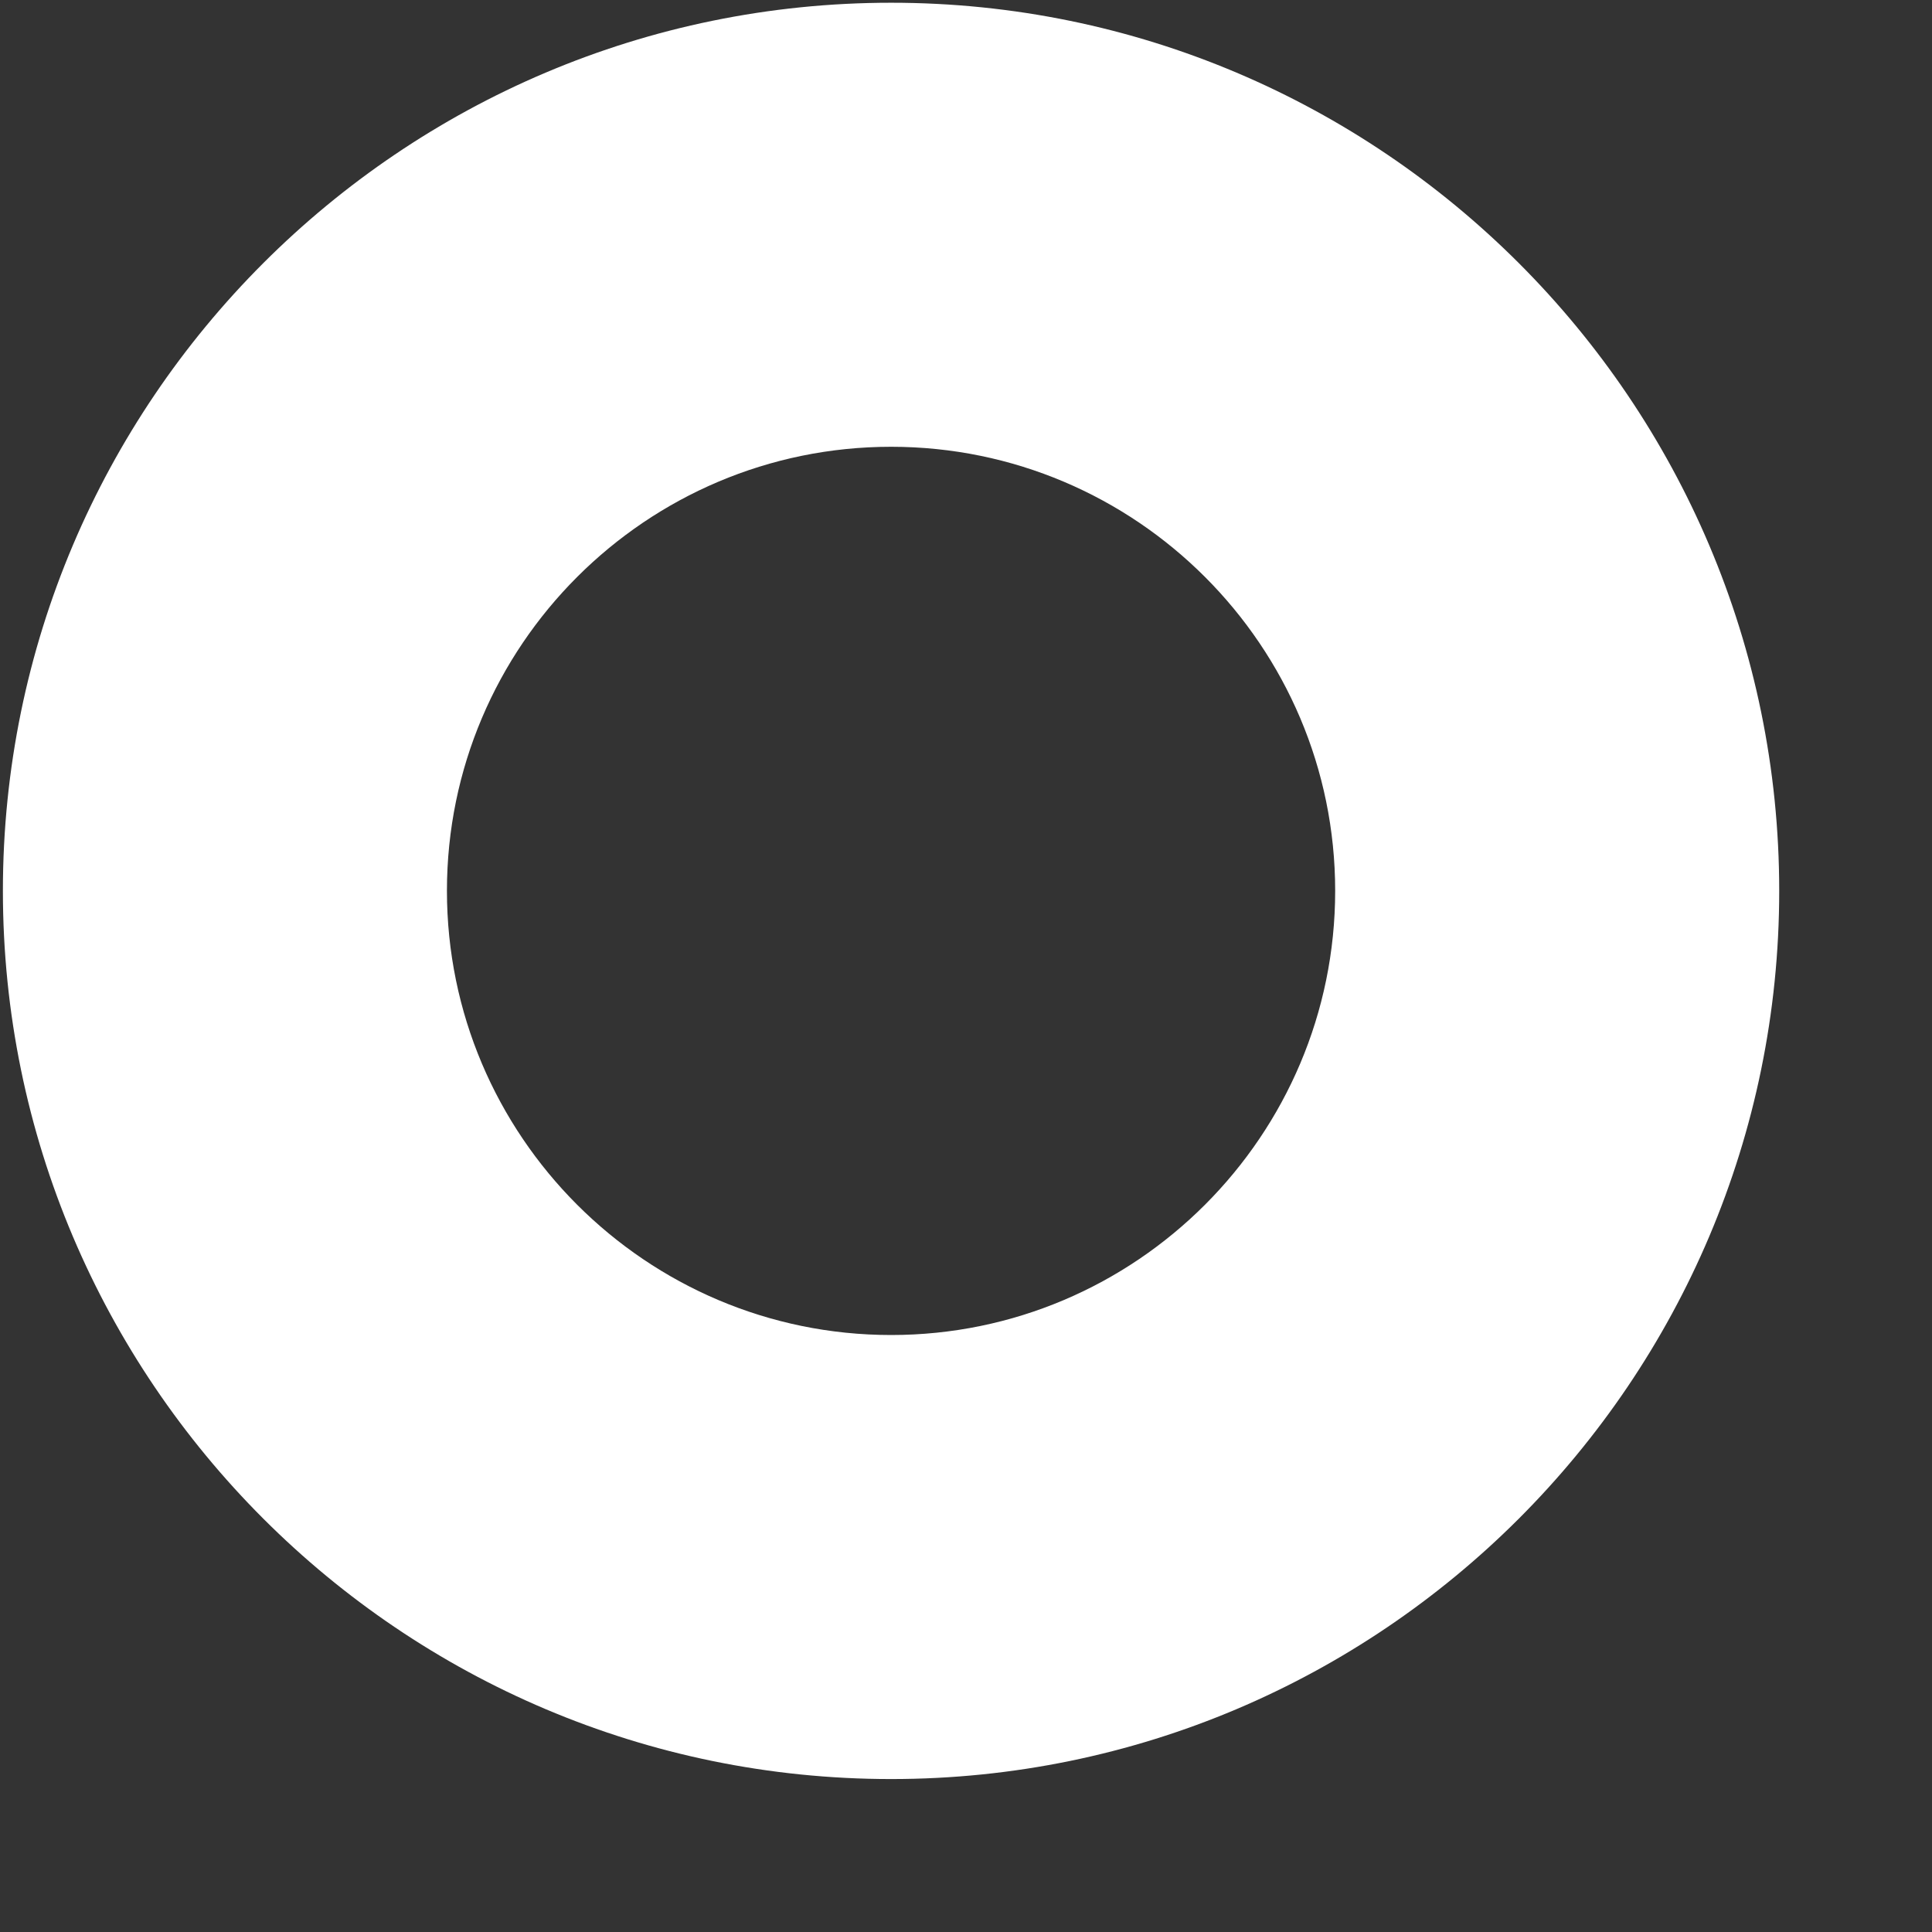 <svg width="12" height="12" viewBox="0 0 12 12" fill="none" xmlns="http://www.w3.org/2000/svg">
<rect x="0" y="0" width="12" height="12" fill="#333333" stroke="none"/>
<path fill-rule="evenodd" clip-rule="evenodd" d="M0.018 5.533C0.018 8.576 2.492 11.05 5.535 11.05C8.577 11.05 11.051 8.576 11.051 5.533C11.051 2.491 8.577 0.017 5.535 0.017C2.492 0.017 0.018 2.491 0.018 5.533ZM2.776 5.533C2.776 4.012 4.013 2.775 5.535 2.775C7.056 2.775 8.293 4.012 8.293 5.533C8.293 7.054 7.056 8.292 5.535 8.292C4.013 8.292 2.776 7.054 2.776 5.533Z" fill="white"/>
</svg>
